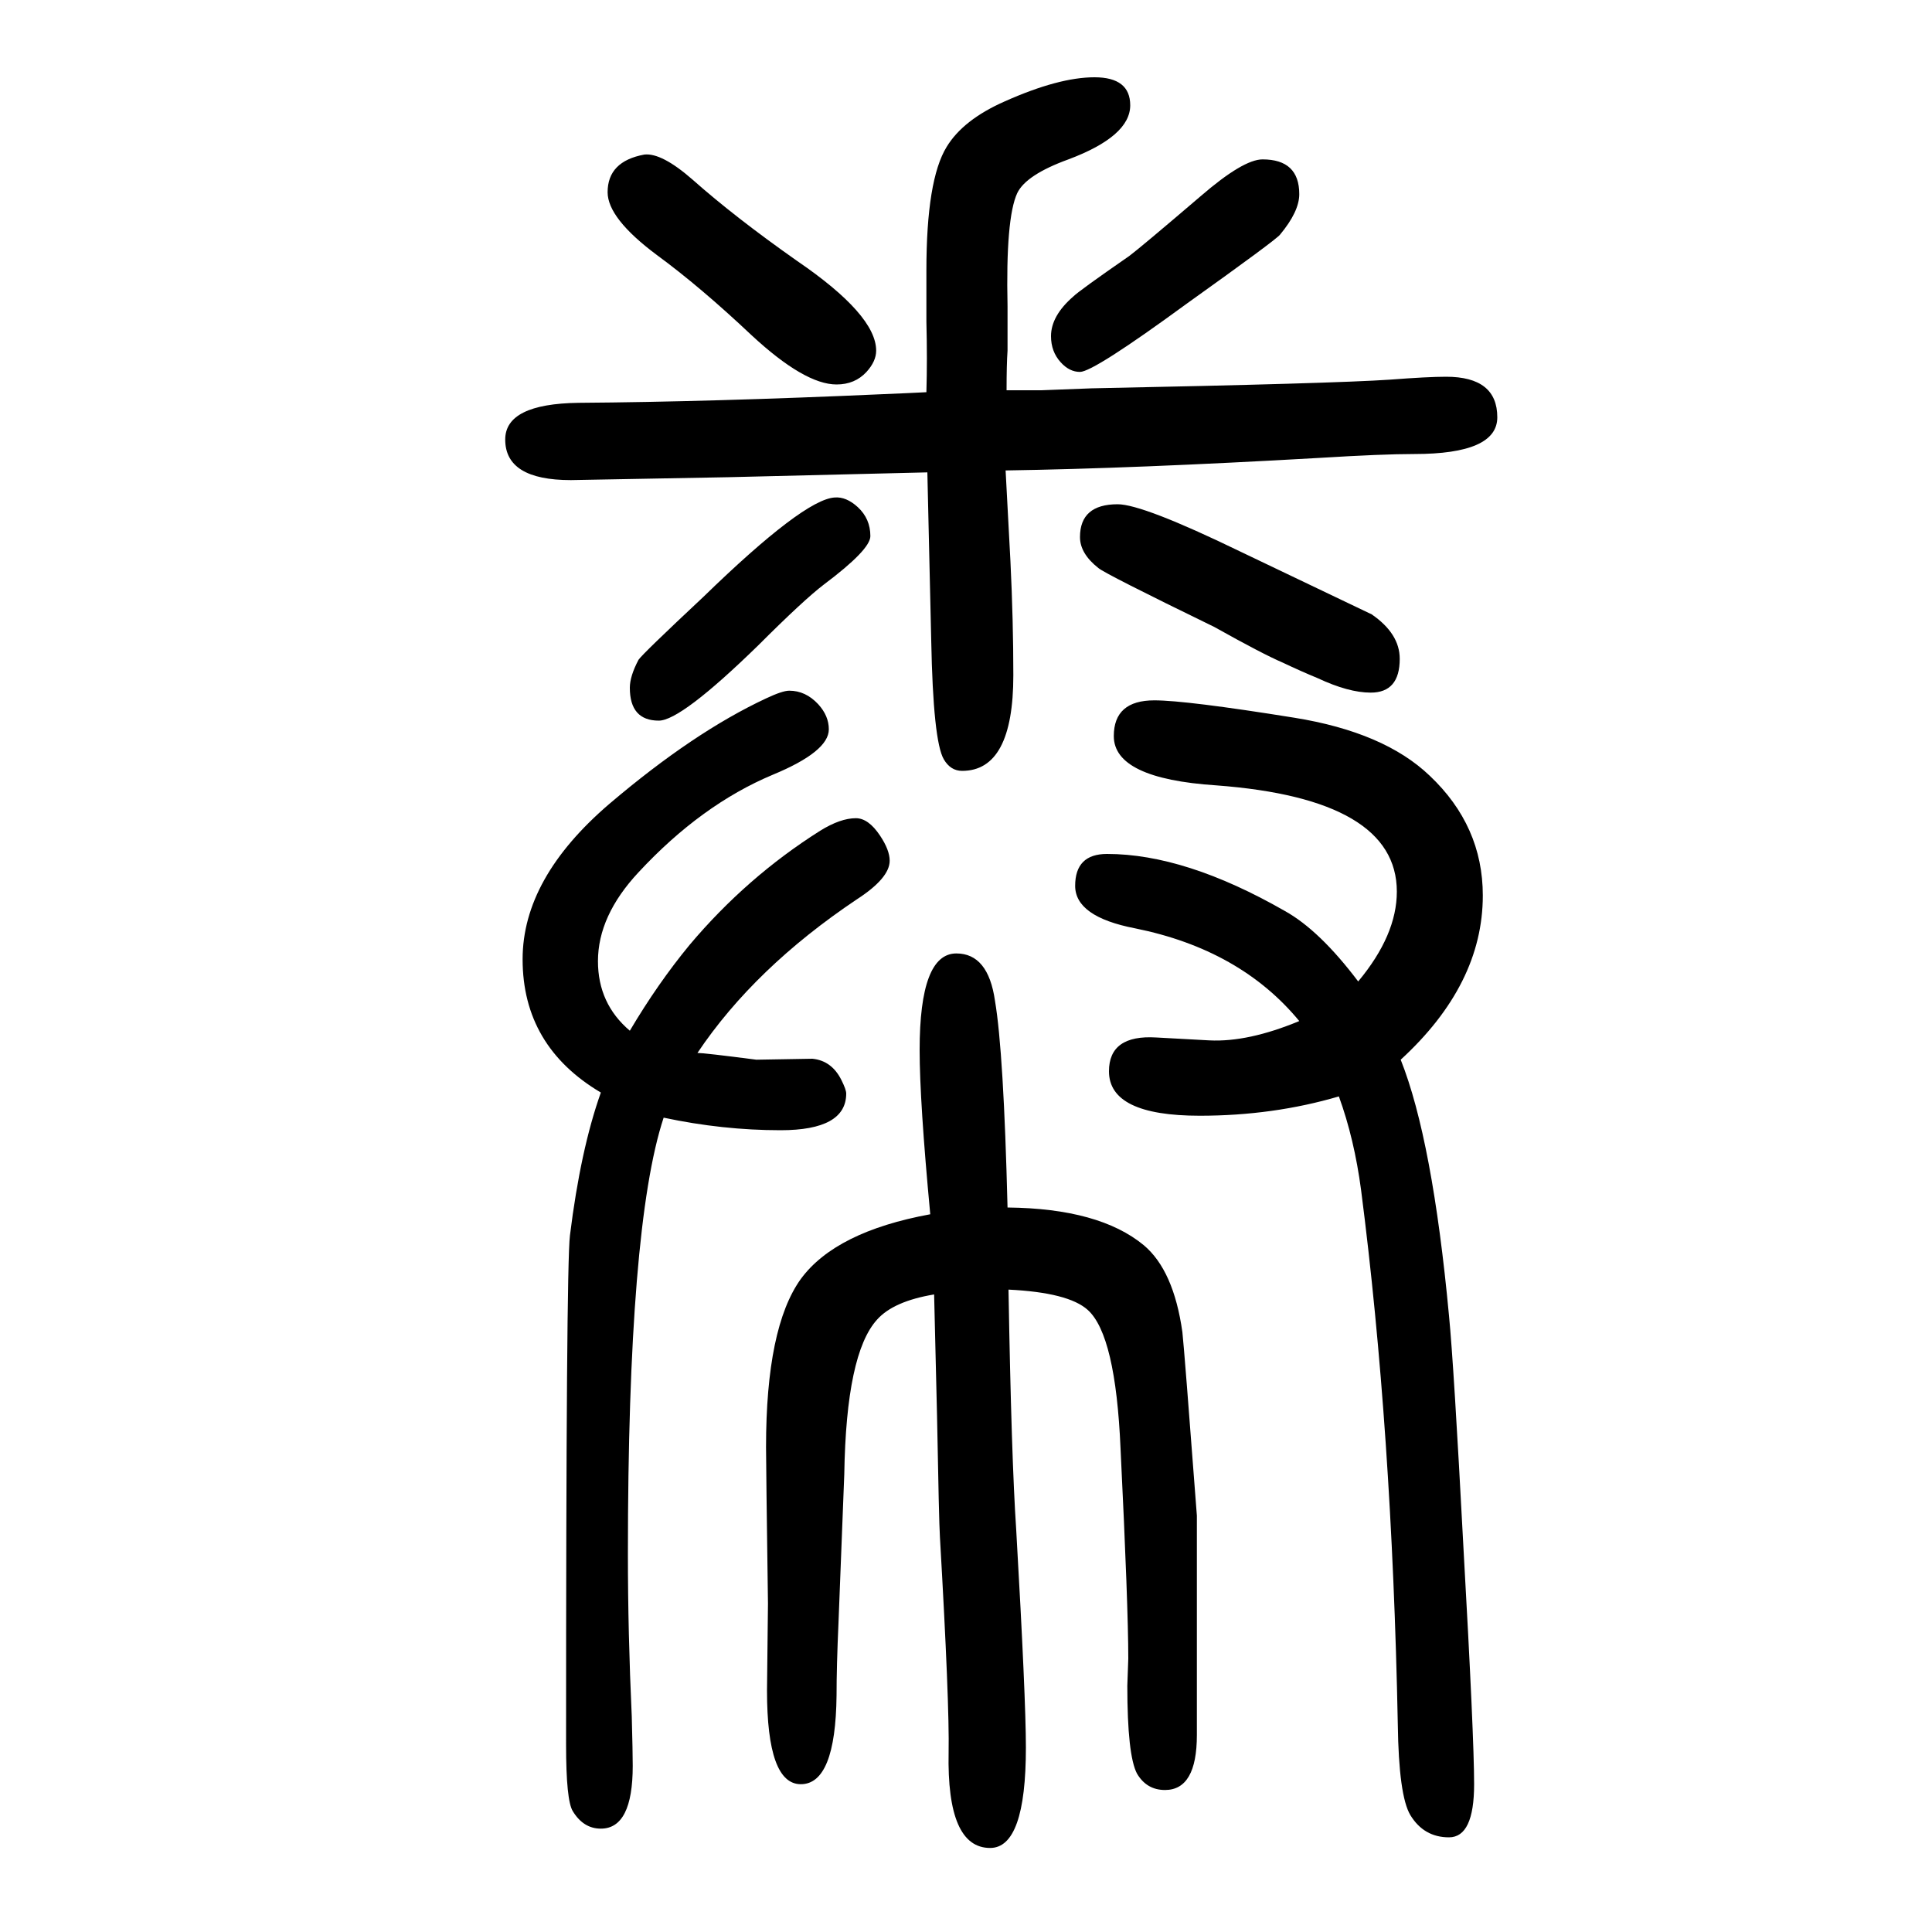 <svg xmlns="http://www.w3.org/2000/svg" xmlns:xlink="http://www.w3.org/1999/xlink" height="100" width="100" version="1.1"><path d="M960 1161q-82 -2 -206 -5l-163 -3q-68 0 -68 42q0 37 76 38q137 1 316 9q25 1 44 2q1 34 0 73v53q0 94 21 128q17 28 60 47q56 25 93 25t37 -29q0 -32 -64 -56q-44 -16 -53 -35q-12 -26 -10 -117v-46q-1 -14 -1 -41h36l52 2q251 5 309 9q39 3 58 3q53 0 53 -42
q0 -38 -86 -38q-33 0 -98 -4q-192 -11 -325 -13q2 -37 5 -94q3 -62 3 -118q0 -99 -53 -99q-12 0 -19 12q-11 19 -13 123q-3 131 -4 174zM1406 634q40 48 40 93q0 96 -187 110q-106 7 -106 51q0 37 42 37q33 0 145 -18q93 -15 140 -60q55 -52 55 -124q0 -92 -85 -170
q33 -83 50 -265q5 -51 15 -241q11 -195 11 -244q0 -55 -26 -55t-40 23q-12 20 -13 94q-6 305 -38 553q-7 53 -23 97q-68 -20 -144 -20q-94 0 -94 46q0 38 49 35l55 -3q40 -2 93 20q-61 74 -170 96q-62 12 -62 44q0 33 33 33q81 0 184 -59q36 -20 76 -73zM722 560q7 0 61 -7
l58 1q20 -2 30 -22q5 -10 5 -14q0 -38 -68 -38q-60 0 -121 13q-37 -112 -37 -452q0 -81 4 -168q1 -37 1 -51q0 -65 -33 -65q-18 0 -29 18q-7 11 -7 69q0 495 4 527q11 89 32 148q-81 48 -81 138q0 84 90 161q87 74 162 109q17 8 24 8q17 0 30 -14q11 -12 11 -26
q0 -23 -58 -47q-74 -31 -139 -101q-42 -45 -42 -92q0 -44 33 -72q29 49 62 89q59 70 135 118q21 13 37 13q13 0 25 -18q10 -15 10 -26q0 -18 -34 -40q-106 -71 -165 -159zM967 310q-42 -7 -59 -26q-32 -35 -34 -160q-1 -23 -6 -154q-2 -45 -2 -75q-1 -92 -37 -92
q-35 0 -35 97l1 90q-2 144 -2 162q0 124 36 174q36 49 134 67q-11 117 -11 170q0 100 38 100q33 0 40 -49q9 -53 13 -214q95 -1 141 -39q31 -26 40 -90q2 -18 15 -190v-77v-150q0 -57 -33 -57q-19 0 -29 17q-10 19 -10 91l1 28q0 54 -8 217q-5 118 -34 144q-20 18 -82 21
q3 -175 8 -249q10 -174 10 -225q0 -104 -37 -104q-45 0 -43 99q1 50 -9 223q-1 16 -3 126q-1 42 -3 125zM864 1135q12 1 24 -10q13 -12 13 -30q0 -14 -48 -50q-21 -16 -68 -63q-80 -78 -103 -78q-30 0 -30 34q0 12 9 29q4 6 67 65q104 101 136 103zM667 1490q18 2 50 -26
q44 -39 108 -84q82 -56 82 -93q0 -11 -10 -22q-12 -13 -31 -13q-33 0 -88 51q-53 50 -98 83q-51 38 -51 65q0 32 38 39zM1307 1485q38 0 38 -36q0 -18 -20 -42q-5 -6 -96 -71q-97 -71 -111 -71q-11 0 -20 10q-10 11 -10 27q0 21 23 41q6 6 58 42q12 9 74 62q44 38 64 38z
M1157 1128q26 0 127 -49l136 -65q29 -20 29 -46q0 -35 -30 -35q-23 0 -55 15q-17 7 -36 16q-21 9 -71 37q-113 55 -120 61q-19 15 -19 32q0 34 39 34z" style="" transform="scale(0.05 -0.05) translate(0 -1650)"/></svg>